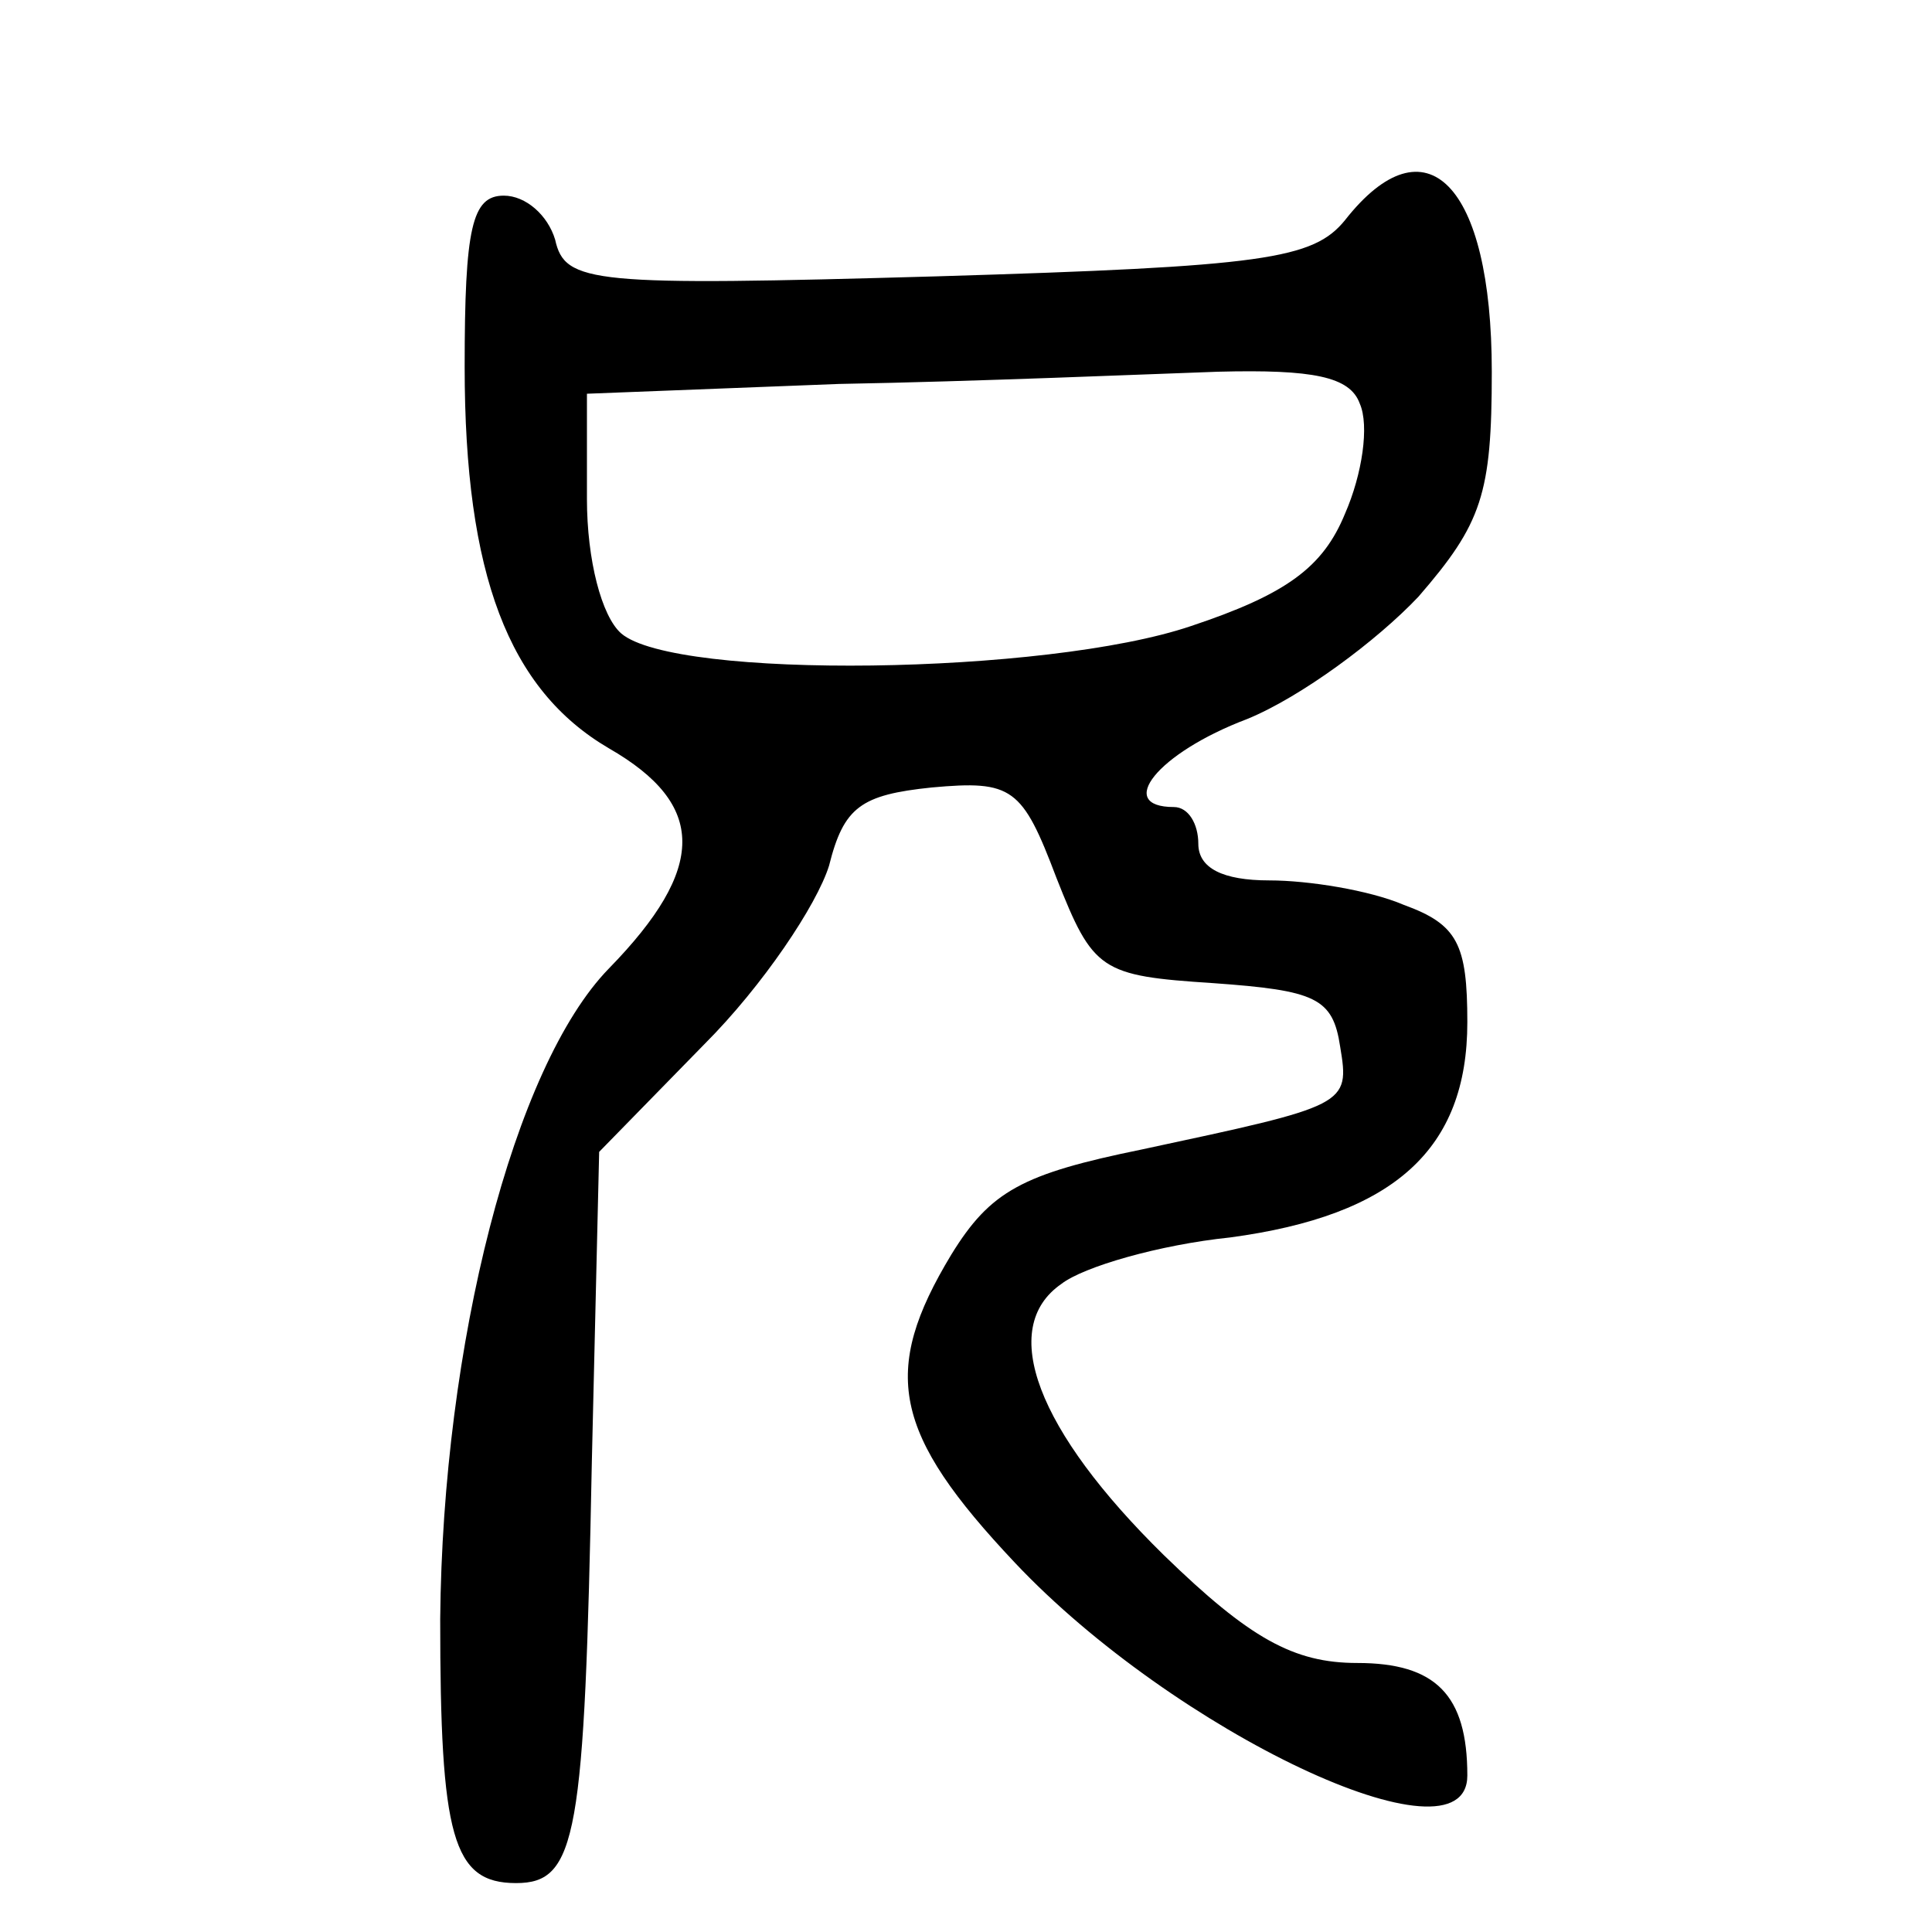 <?xml version="1.0" standalone="no"?>
<!DOCTYPE svg PUBLIC "-//W3C//DTD SVG 20010904//EN"
 "http://www.w3.org/TR/2001/REC-SVG-20010904/DTD/svg10.dtd">
<svg version="1.0" xmlns="http://www.w3.org/2000/svg"
 width="79pt" height="79pt" viewBox="0 0 79 79"
 preserveAspectRatio="xMidYMid meet">
<g transform="translate(0,79) scale(0.1,-0.1)"
fill="#000000" stroke="none">
<path d="M550 700 c-13 -16 -33 -19 -167 -23 -141 -4 -152 -3 -156 15 -3 10
-12 18 -21 18 -13 0 -16 -13 -16 -70 0 -85 18 -132 59 -156 40 -23 40 -49 0
-90 -39 -40 -68 -154 -69 -266 0 -89 5 -108 31 -108 25 0 28 19 31 172 l3 127
43 44 c24 24 46 57 51 73 6 24 13 29 42 32 33 3 37 0 51 -37 15 -38 18 -40 64
-43 42 -3 49 -6 52 -26 4 -24 3 -24 -81 -42 -49 -10 -62 -17 -78 -43 -29 -48
-24 -73 26 -126 65 -69 185 -126 185 -87 0 33 -13 46 -45 46 -26 0 -44 10 -79
44 -52 51 -68 93 -42 111 9 7 40 16 69 19 67 9 97 36 97 88 0 32 -4 40 -26 48
-14 6 -39 10 -55 10 -19 0 -29 5 -29 15 0 8 -4 15 -10 15 -24 0 -7 22 30 36
22 9 53 32 70 50 26 30 30 42 30 92 0 77 -27 104 -60 62z m6 -75 c4 -9 1 -29
-6 -45 -9 -22 -24 -33 -63 -46 -59 -20 -211 -22 -233 -3 -8 7 -14 30 -14 55
l0 43 103 4 c56 1 126 4 155 5 39 1 54 -2 58 -13z"/>
</g>
</svg>

